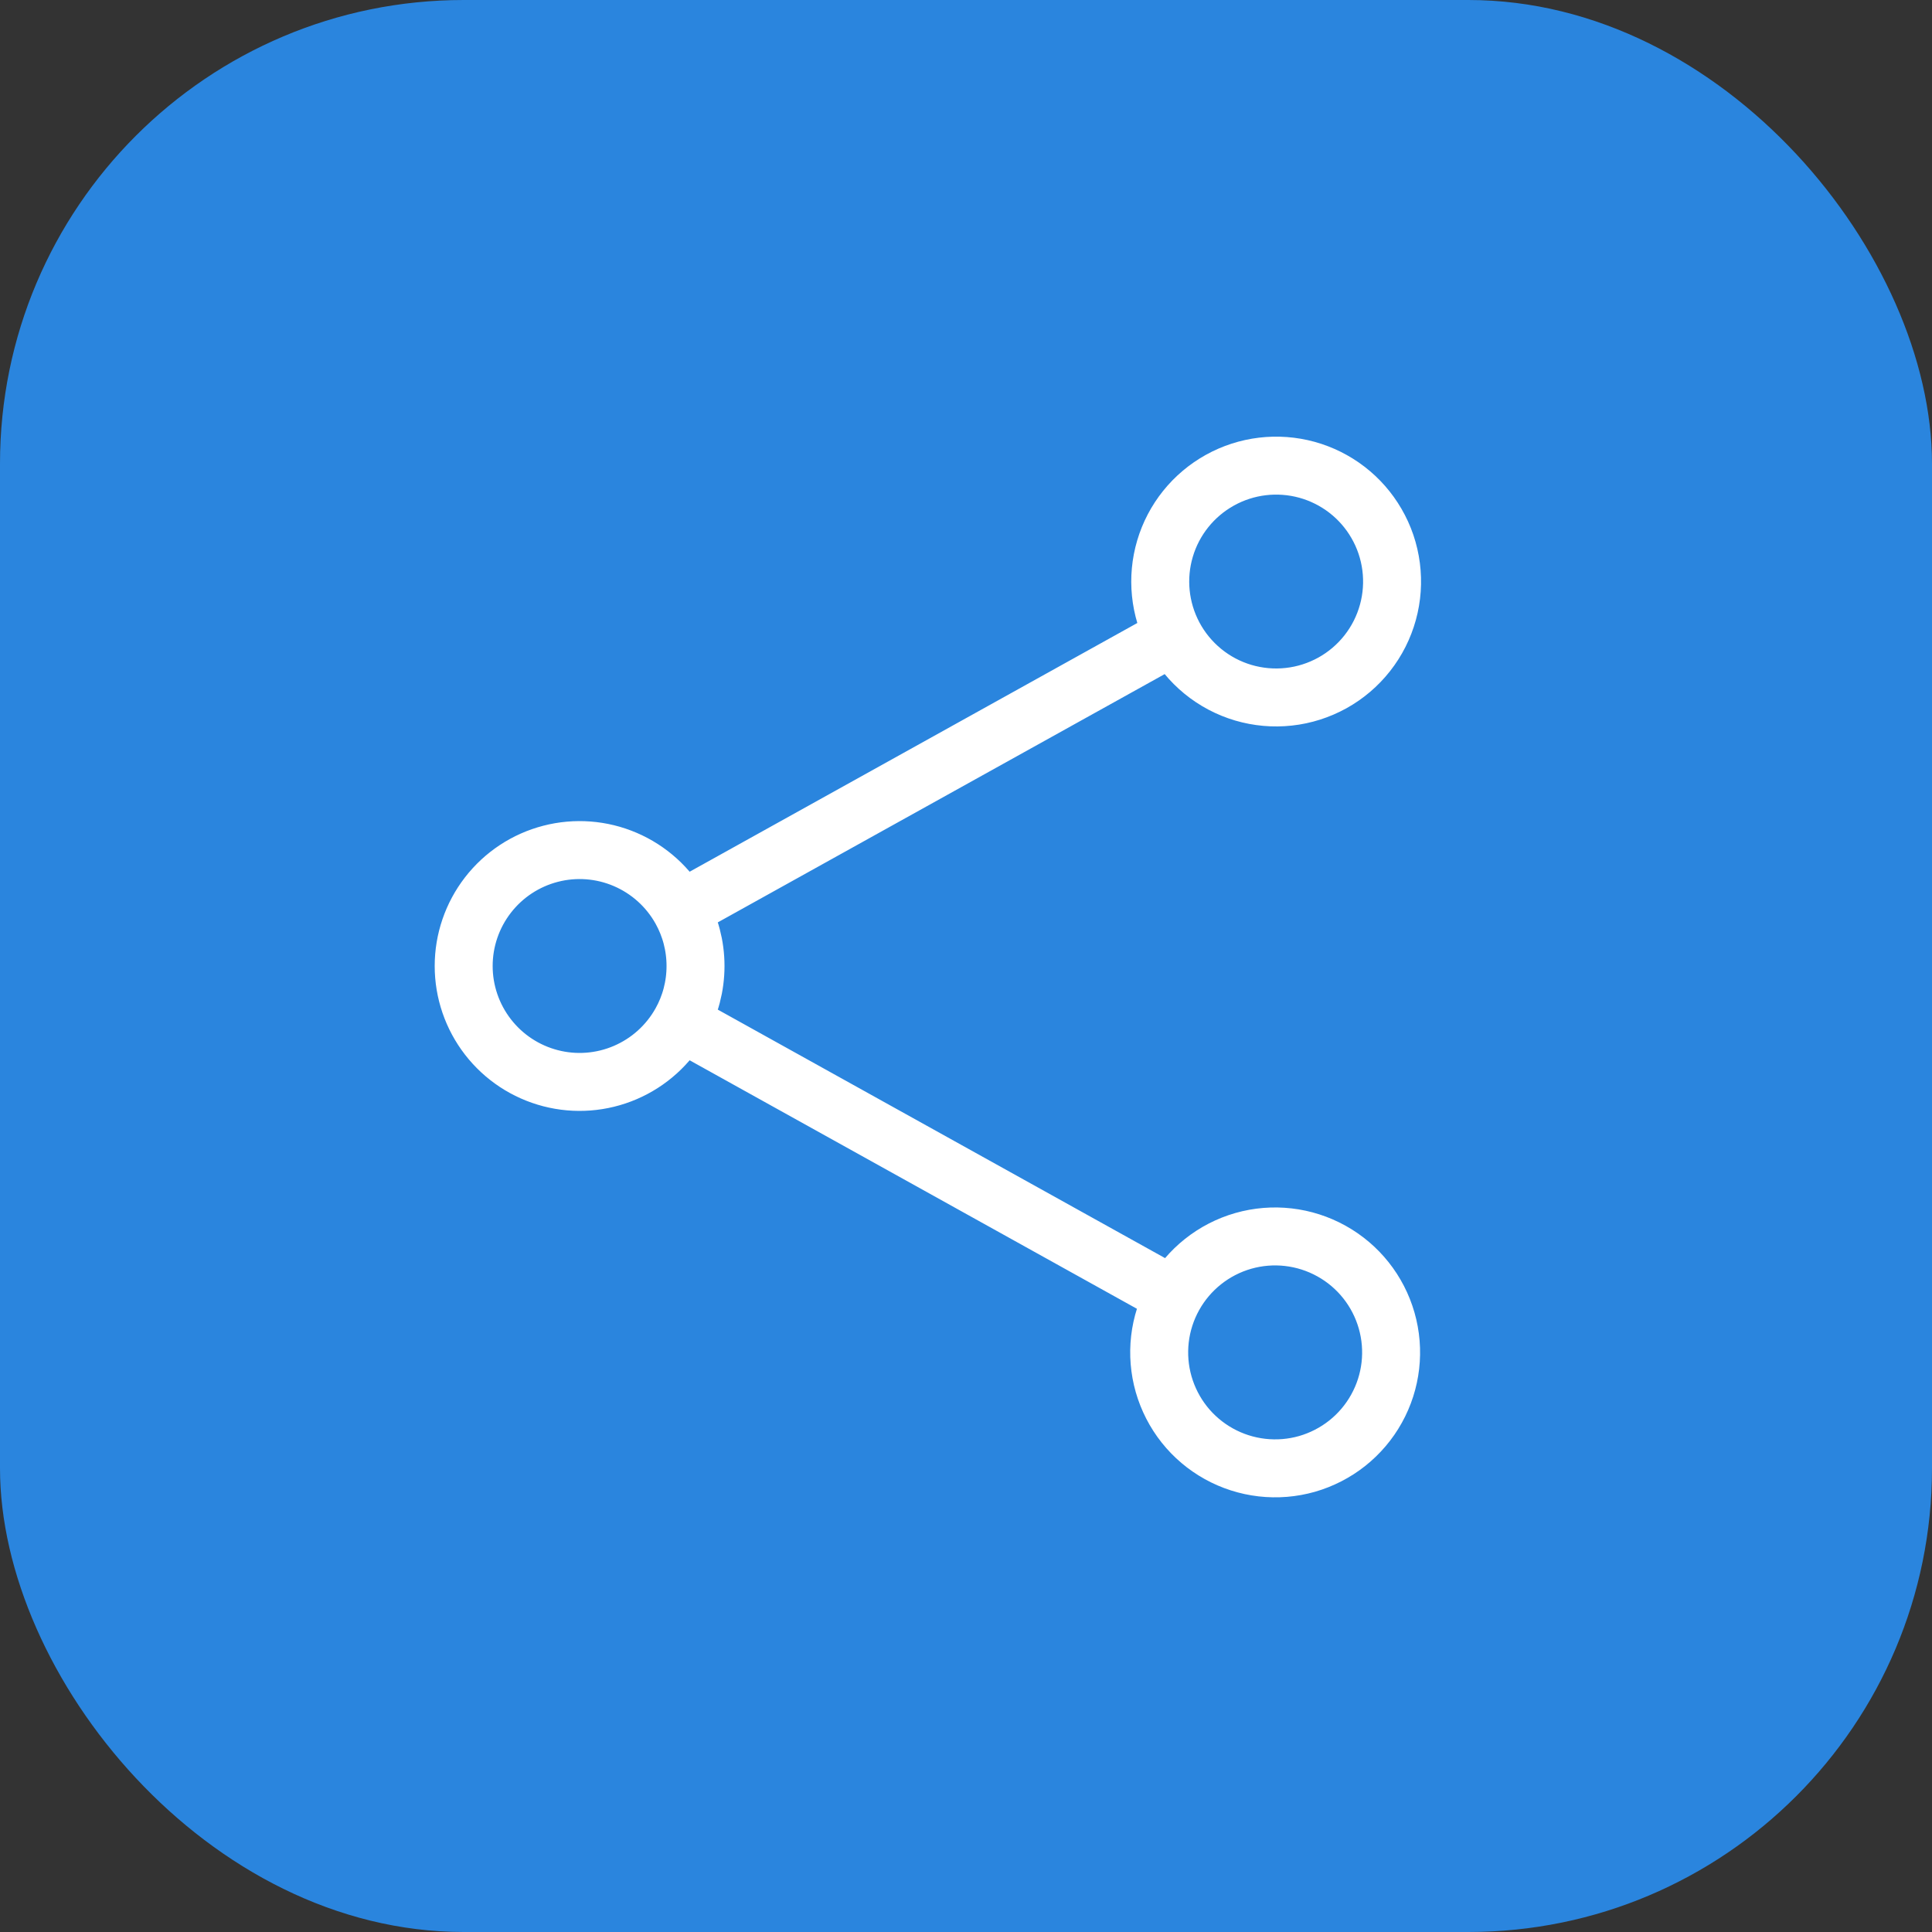 <svg width="50" height="50" viewBox="0 0 50 50" fill="none" xmlns="http://www.w3.org/2000/svg">
<rect x="0" y="0" width="50" height="50" fill="#333333" stroke="none"/>
<rect width="50" height="50" rx="12" fill="#2A85DE"/>
<path d="M17.623 23.543C17.3 22.962 16.793 22.505 16.182 22.243C15.572 21.981 14.891 21.929 14.248 22.096C13.604 22.263 13.035 22.638 12.628 23.164C12.221 23.69 12 24.335 12 25C12 25.665 12.221 26.31 12.628 26.836C13.035 27.362 13.604 27.737 14.248 27.904C14.891 28.071 15.572 28.019 16.182 27.757C16.793 27.495 17.3 27.038 17.623 26.457M17.623 23.543C17.863 23.975 18 24.471 18 25C18 25.529 17.863 26.027 17.623 26.457M17.623 23.543L30.377 16.457M17.623 26.457L30.377 33.543M30.377 16.457C30.564 16.809 30.82 17.121 31.128 17.373C31.437 17.626 31.793 17.814 32.175 17.927C32.558 18.04 32.959 18.076 33.355 18.032C33.752 17.989 34.135 17.866 34.484 17.673C34.833 17.479 35.139 17.218 35.385 16.905C35.632 16.591 35.813 16.232 35.919 15.847C36.025 15.463 36.053 15.061 36.002 14.666C35.951 14.27 35.822 13.889 35.621 13.544C35.227 12.864 34.581 12.367 33.824 12.158C33.066 11.95 32.257 12.046 31.57 12.428C30.883 12.81 30.373 13.445 30.15 14.199C29.927 14.952 30.009 15.763 30.377 16.457ZM30.377 33.543C30.186 33.887 30.064 34.266 30.019 34.657C29.974 35.049 30.007 35.446 30.115 35.825C30.224 36.203 30.405 36.557 30.65 36.866C30.895 37.175 31.199 37.432 31.543 37.623C31.888 37.815 32.267 37.936 32.658 37.981C33.05 38.026 33.446 37.994 33.825 37.886C34.204 37.777 34.558 37.595 34.867 37.35C35.175 37.105 35.433 36.802 35.624 36.457C36.011 35.762 36.105 34.941 35.886 34.175C35.667 33.41 35.154 32.763 34.458 32.377C33.762 31.99 32.941 31.896 32.176 32.114C31.411 32.333 30.764 32.847 30.377 33.543Z" stroke="white" stroke-width="1.5" stroke-linecap="round" stroke-linejoin="round"/>
</svg>
